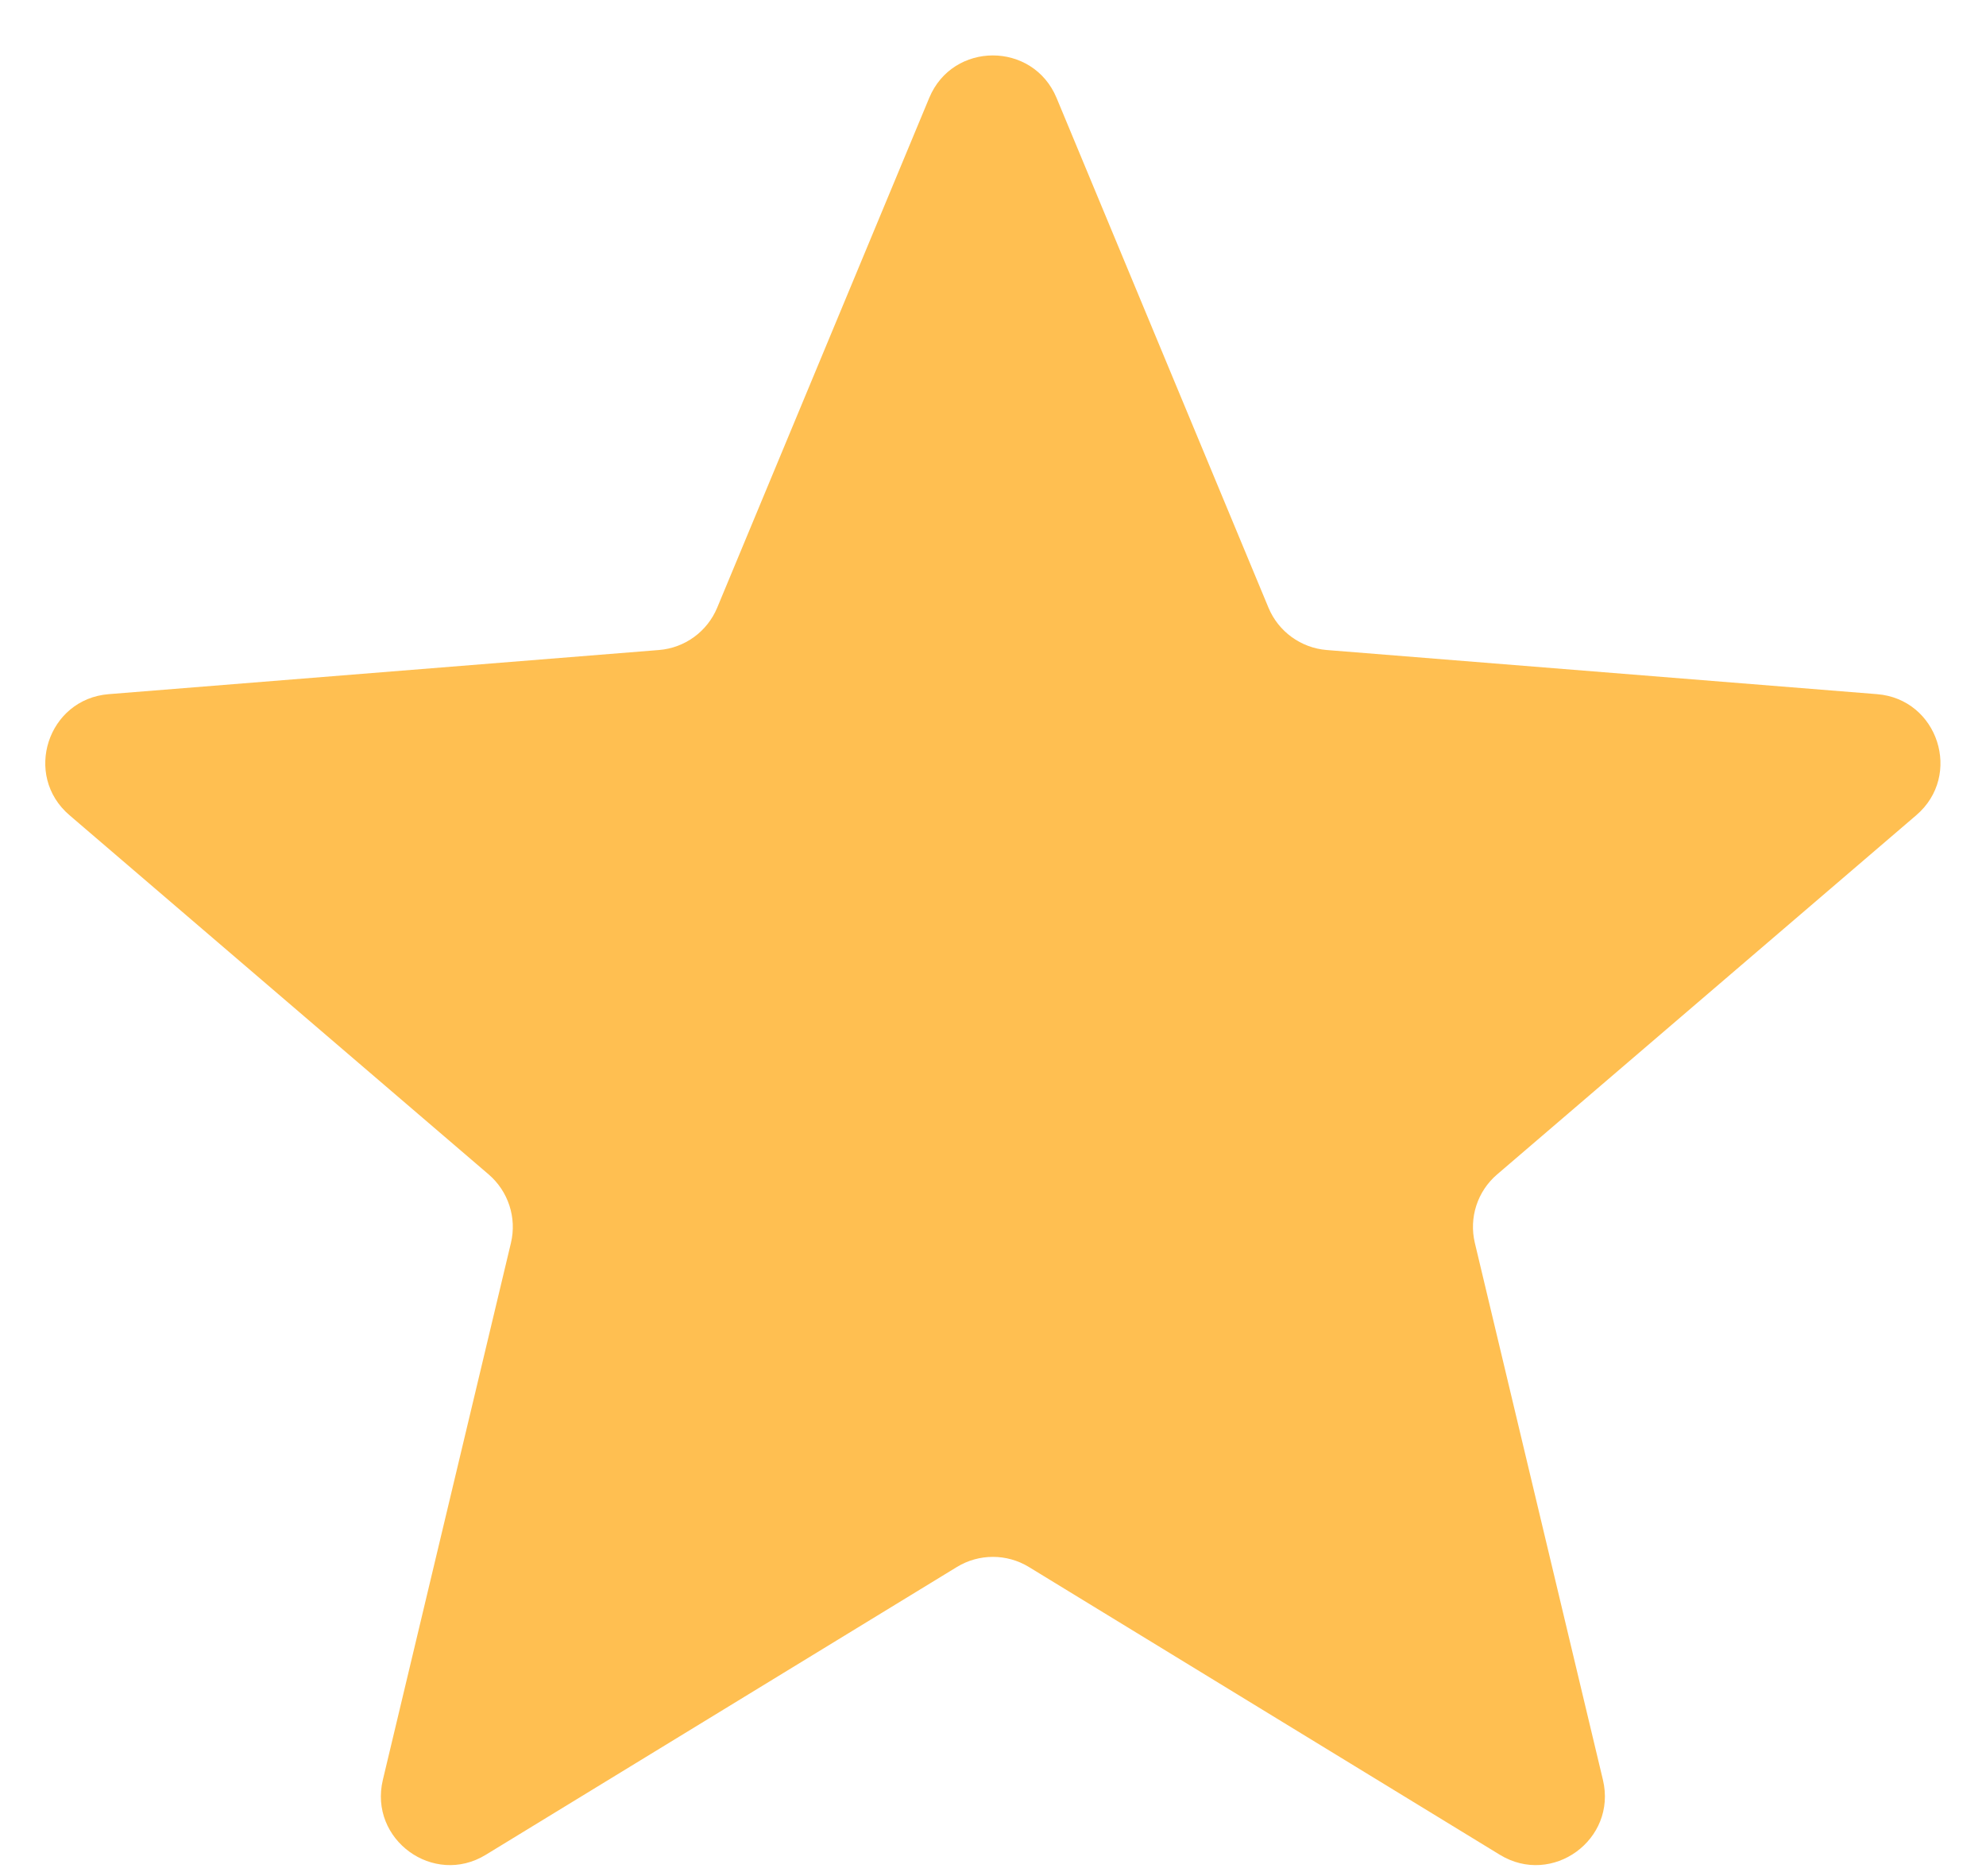 <svg width="18" height="17" viewBox="0 0 18 17" fill="none" xmlns="http://www.w3.org/2000/svg">
  <path d="M8.422 0.887C8.635 0.374 9.362 0.374 9.576 0.887L11.497 5.507C11.587 5.723 11.791 5.871 12.024 5.89L17.012 6.29C17.566 6.334 17.79 7.026 17.368 7.387L13.569 10.642C13.39 10.795 13.313 11.034 13.367 11.262L14.528 16.128C14.657 16.669 14.069 17.097 13.594 16.807L9.325 14.199C9.125 14.077 8.873 14.077 8.673 14.199L4.403 16.807C3.929 17.097 3.341 16.669 3.47 16.128L4.631 11.262C4.685 11.034 4.607 10.795 4.429 10.642L0.63 7.387C0.207 7.026 0.432 6.334 0.986 6.29L5.973 5.89C6.207 5.871 6.41 5.723 6.5 5.507L8.422 0.887Z" fill="#FFBF51"/>
</svg>